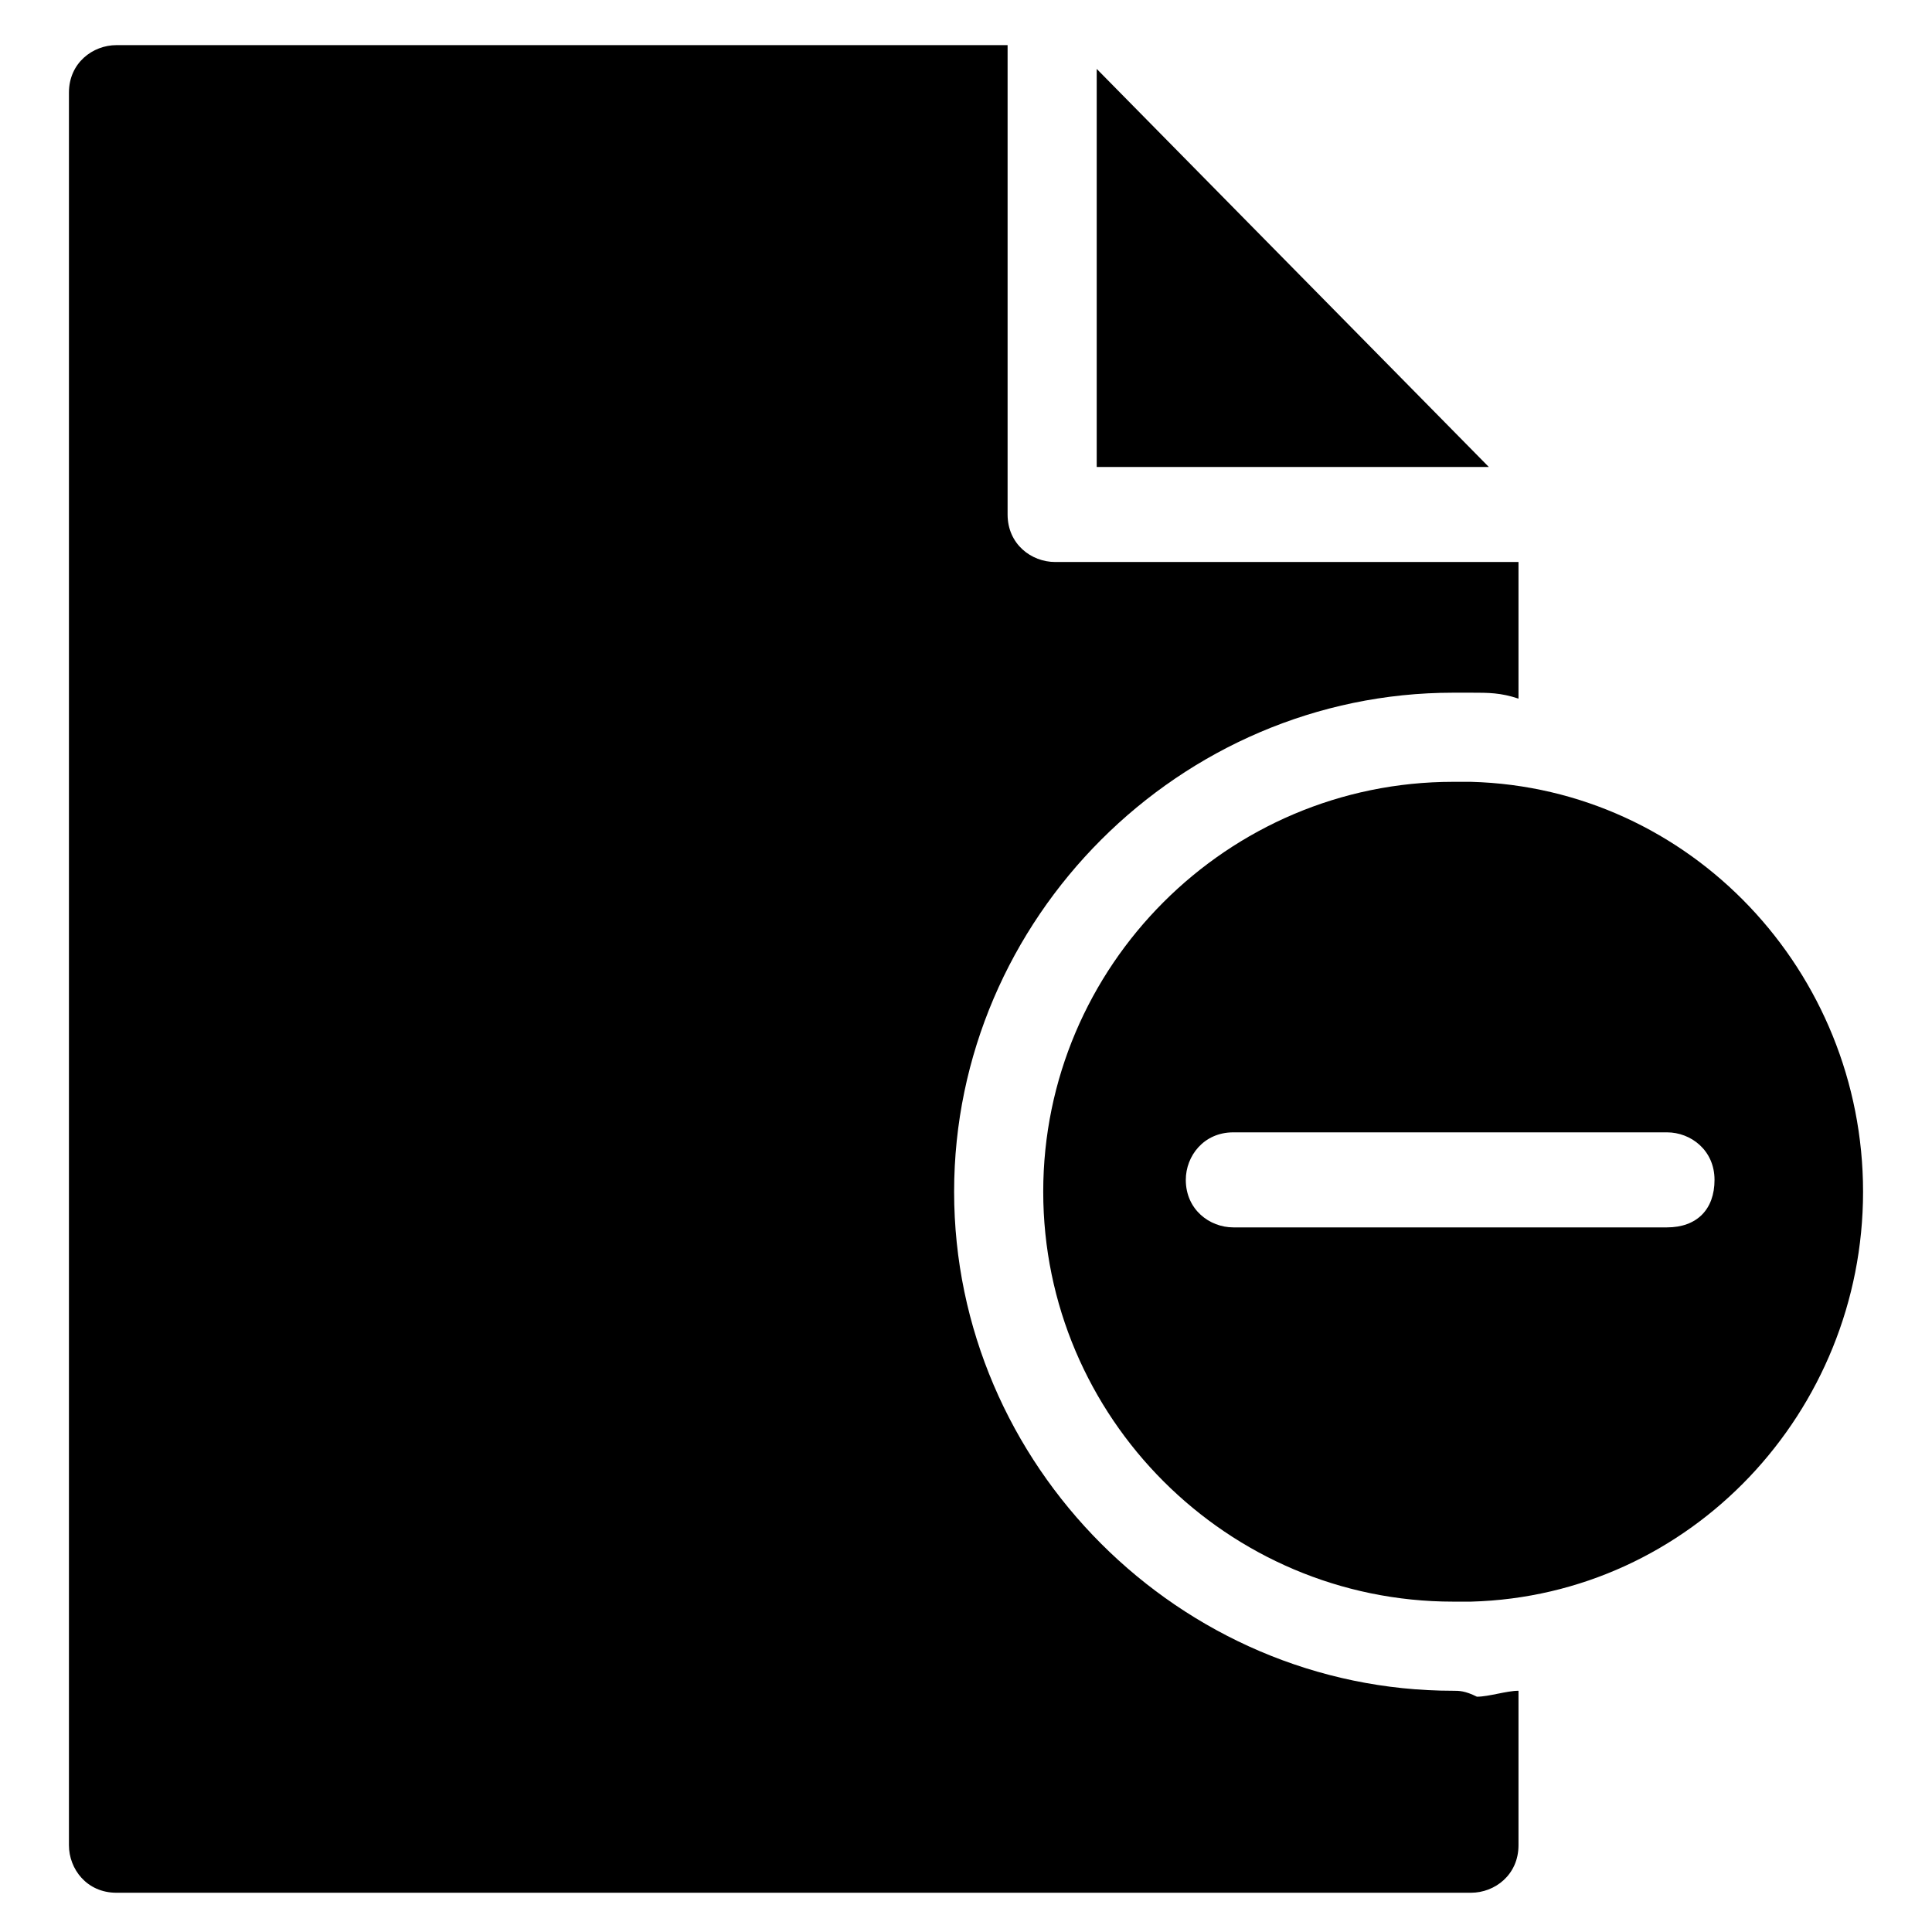 <?xml version="1.0" encoding="UTF-8"?>
<!-- Uploaded to: ICON Repo, www.iconrepo.com, Generator: ICON Repo Mixer Tools -->
<svg fill="#000000" width="800px" height="800px" version="1.1" viewBox="144 144 512 512" xmlns="http://www.w3.org/2000/svg">
 <g>
  <path d="m533.82 351.19h-4.723c-59.828 0-108.63 48.805-108.63 108.63s48.805 108.63 108.63 108.63h4.723c58.254-1.574 103.91-50.383 103.91-108.63s-45.66-107.06-103.91-108.63zm51.953 118.08h-114.93c-6.297 0-12.594-4.723-12.594-12.594 0-6.297 4.723-12.594 12.594-12.594h114.93c6.297 0 12.594 4.723 12.594 12.594 0.004 7.871-4.723 12.594-12.594 12.594z"/>
  <path d="m529.1 592.07c-72.422 0-132.25-59.828-132.25-132.25s59.828-132.25 132.25-132.25h4.723c4.723 0 7.871 0 12.594 1.574v-36.211h-122.8c-6.297 0-12.594-4.723-12.594-12.594v-124.38h-236.16c-6.297 0-12.594 4.723-12.594 12.594v464.45c0 6.297 4.723 12.594 12.594 12.594h358.96c6.297 0 12.594-4.723 12.594-12.594v-40.934c-3.148 0-7.871 1.574-11.02 1.574-3.148-1.574-4.723-1.574-6.297-1.574z"/>
  <path d="m538.55 267.75-103.91-105.49v105.49z"/>
 </g>
</svg>